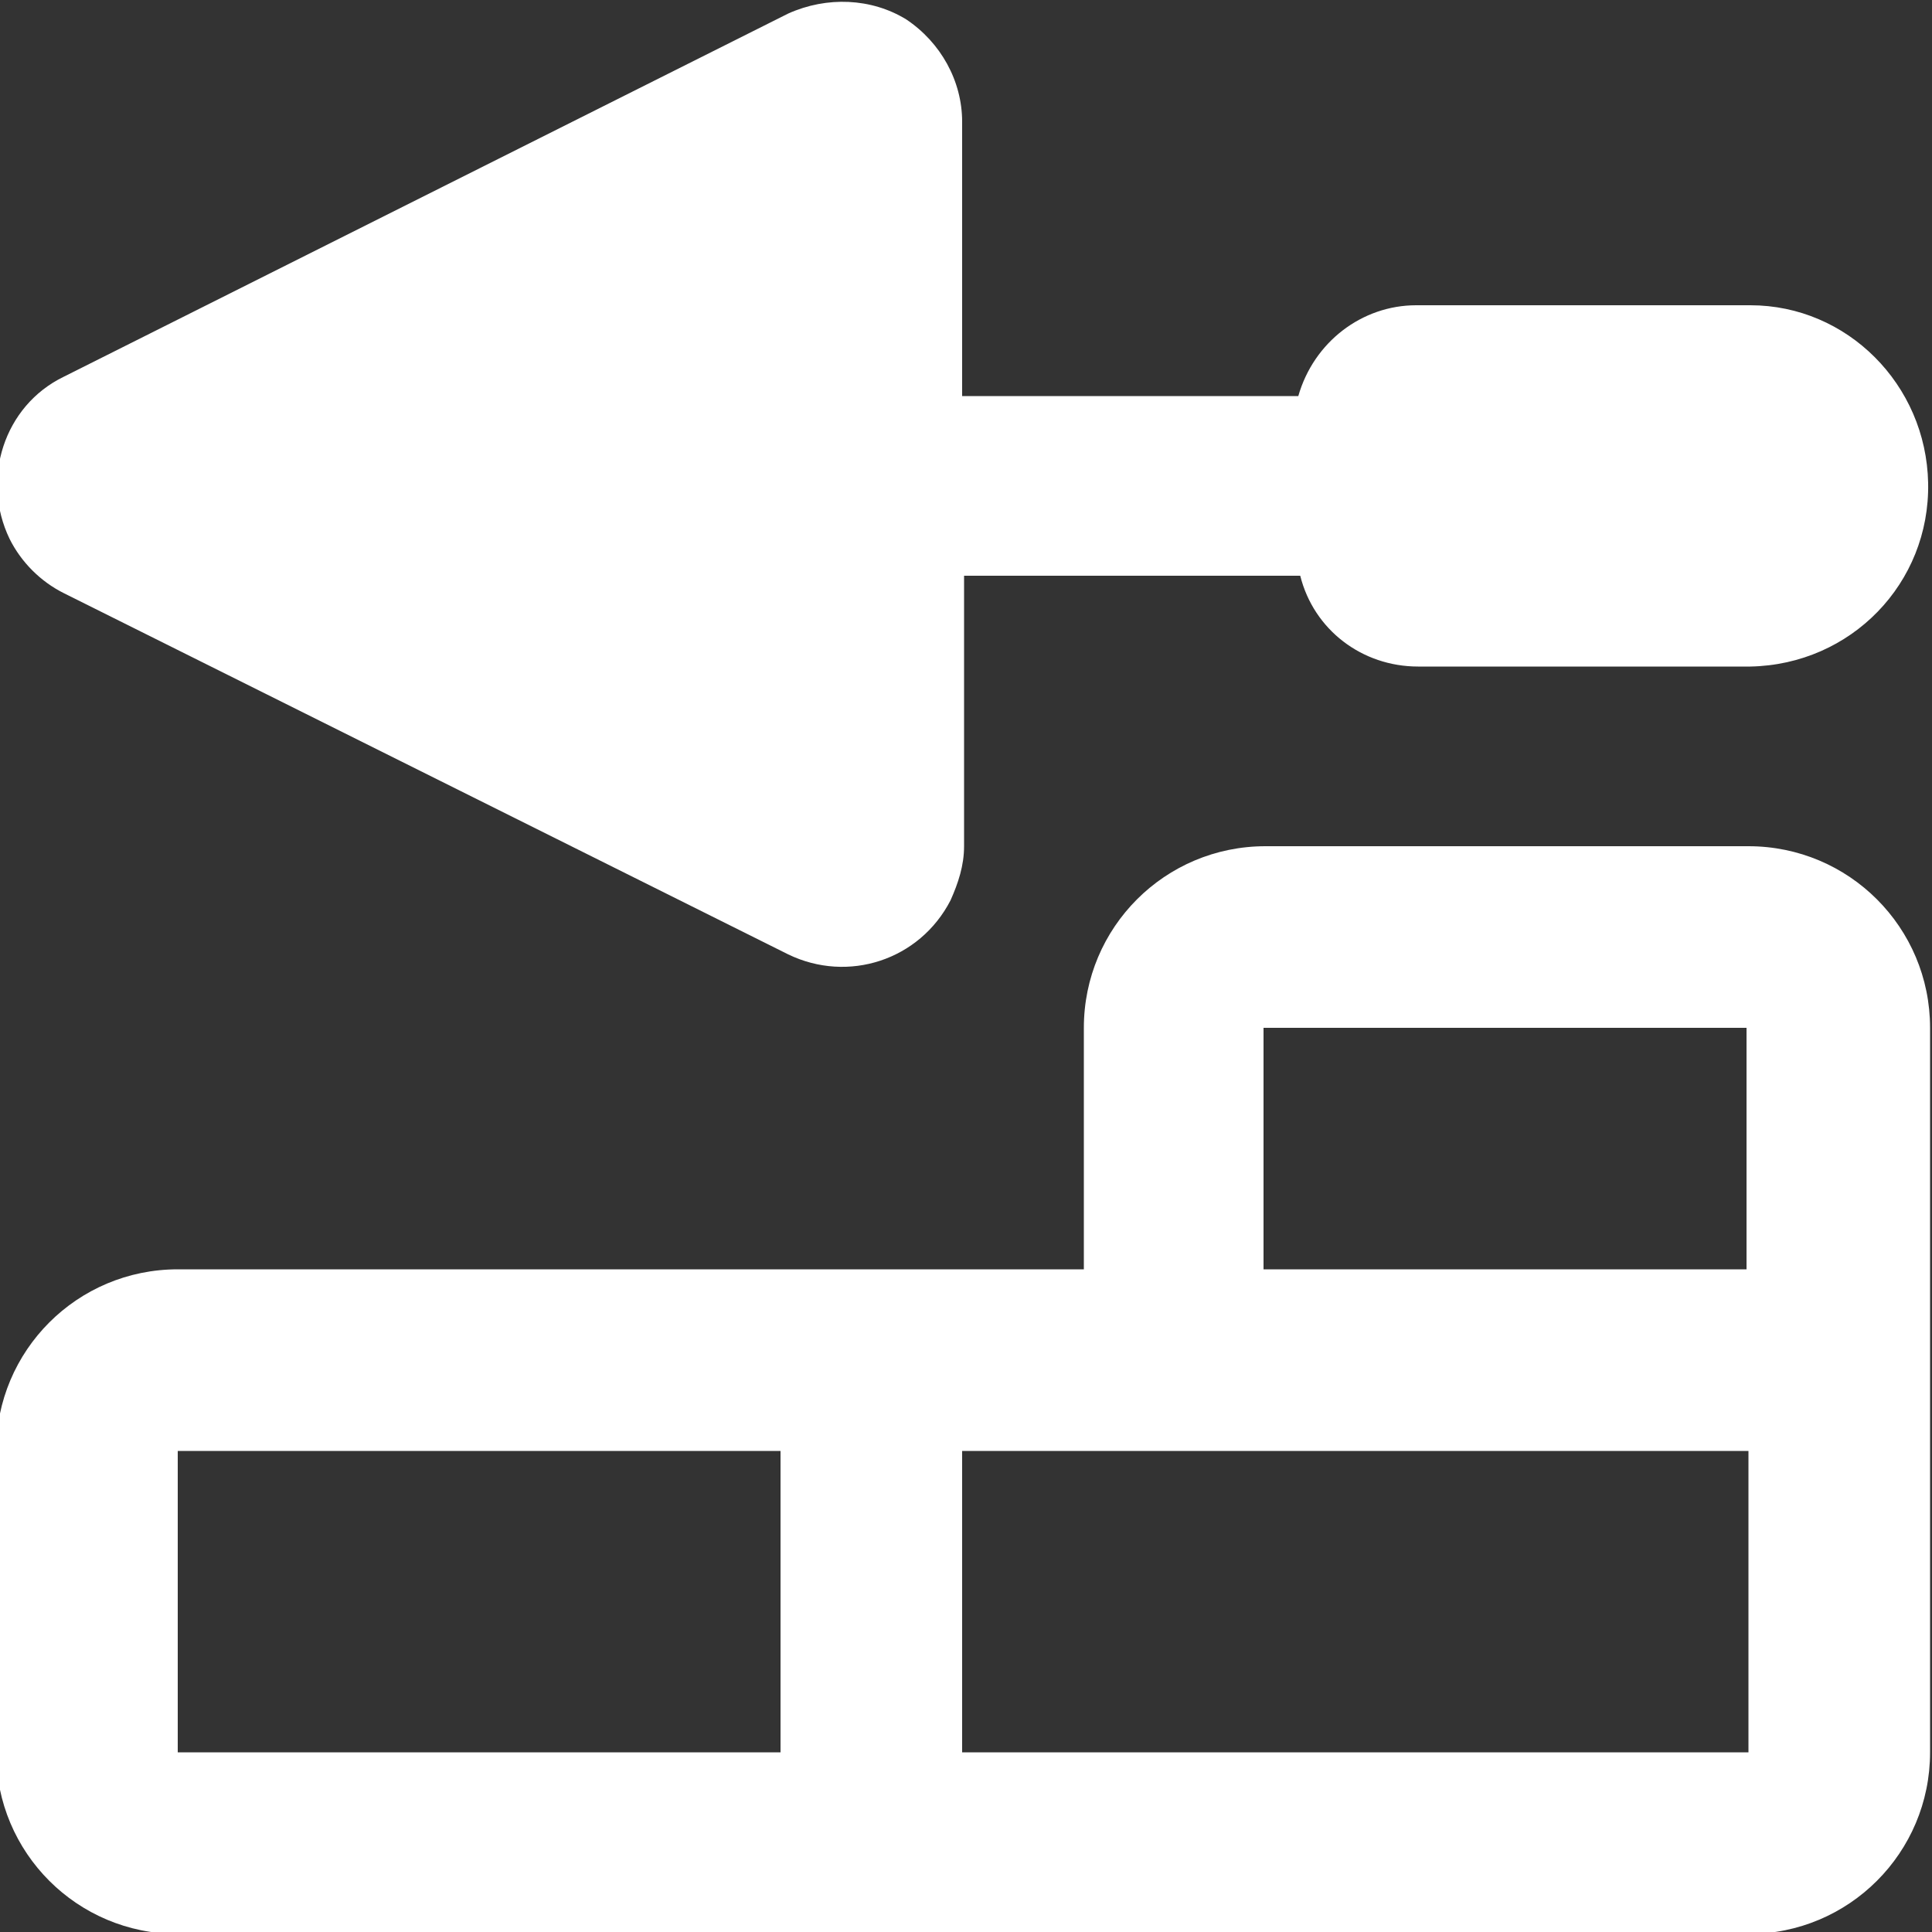 <?xml version="1.0" encoding="UTF-8"?>
<!-- Generator: Adobe Illustrator 28.0.0, SVG Export Plug-In . SVG Version: 6.00 Build 0)  -->
<svg xmlns="http://www.w3.org/2000/svg" xmlns:xlink="http://www.w3.org/1999/xlink" version="1.1" id="Laag_1" x="0px" y="0px" viewBox="0 0 100 100" style="enable-background:new 0 0 100 100;" xml:space="preserve">
<rect x="0" y="0" width="100" height="100" fill="#333333" stroke="none"/>
<style type="text/css">
	.st0{fill:#FFFFFF;}
</style>
<path id="trowel-bricks" class="st0" d="M46.9,1c-1.8-1.1-4.1-1.2-6.1-0.3L3.3,19.5c-3.1,1.5-4.3,5.3-2.8,8.4  c0.6,1.2,1.6,2.2,2.8,2.8l37.5,18.7c3.1,1.5,6.8,0.3,8.4-2.8c0.4-0.9,0.7-1.8,0.7-2.8V29.8h17.4c0.7,2.8,3.2,4.7,6.1,4.7h17.2  c5.2-0.1,9.3-4.3,9.2-9.5c-0.1-5.1-4.2-9.2-9.2-9.2H73.3c-2.8,0-5.3,1.9-6.1,4.7H49.8V6.3C49.8,4.2,48.7,2.2,46.9,1z M56.1,75.1  h34.4v15.6H49.8V75.1L56.1,75.1z M40.4,75.1v15.6H9.2V75.1L40.4,75.1z M90.4,65.7h-25V53.2h25V65.7z M56.1,53.2v12.5H9.2  c-5.2,0-9.4,4.2-9.4,9.4v15.6c0,5.2,4.2,9.4,9.4,9.4h81.3c5.2,0,9.4-4.2,9.4-9.4V75.1c0-0.3,0-0.5,0-0.8c0-0.3,0-0.5,0-0.8V53.2  c0-5.2-4.2-9.4-9.4-9.4h-25C60.3,43.8,56.1,48,56.1,53.2L56.1,53.2z"></path>
</svg>
